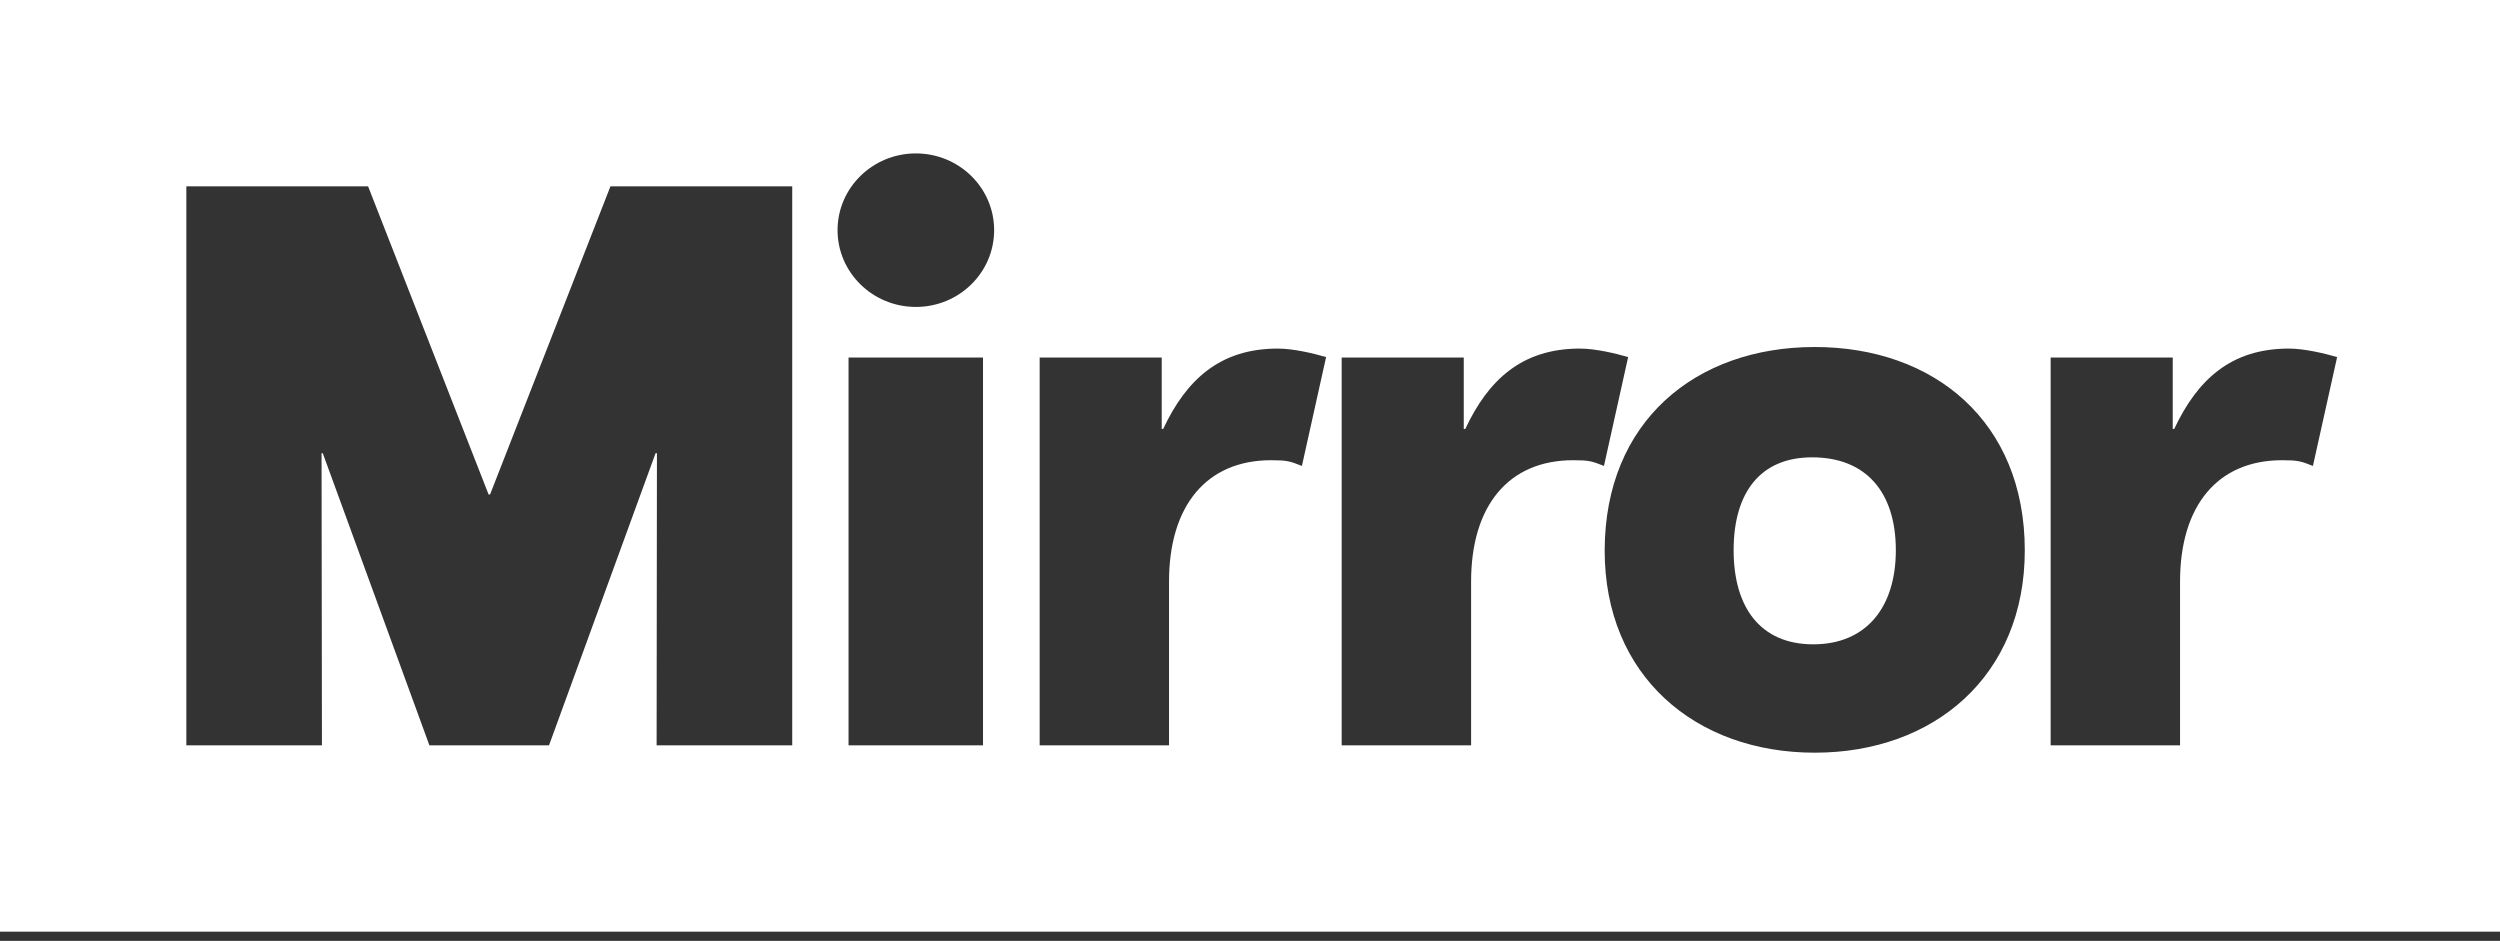 <svg xmlns="http://www.w3.org/2000/svg" width="93" height="35" viewBox="0 0 93 35" fill="none"><rect x="0" y="0" width="93" height="35" fill="#333333" stroke="none"/><g clip-path="url(#clip0_725_1214)"><path d="M93 34.658H0V0H93V34.658ZM67.509 12.909C63.073 12.909 59.704 15.678 59.694 20.469C59.686 25.146 63.073 28 67.509 28C71.944 28 75.325 25.146 75.322 20.469C75.32 15.679 71.944 12.909 67.509 12.909ZM6.932 6.932V27.727H11.976L11.962 16.86H12.007L15.974 27.727H20.423L24.387 16.86H24.438L24.426 27.727L29.471 27.726V6.932H22.709L18.23 18.395H18.176L13.693 6.932H6.932ZM31.566 13.299V27.726H36.568V13.299H31.566ZM47.535 12.967C45.376 12.967 44.129 14.13 43.27 15.957H43.216V13.299H38.675V27.726H43.488V21.634C43.488 18.809 44.884 17.12 47.286 17.12C47.868 17.12 47.988 17.155 48.431 17.333L49.331 13.283C48.87 13.149 48.117 12.967 47.535 12.967ZM58.772 12.967C56.612 12.967 55.366 14.13 54.508 15.957H54.452V13.299H49.91V27.726H54.725V21.634C54.725 18.809 56.12 17.12 58.523 17.12C59.104 17.12 59.224 17.155 59.667 17.333L60.567 13.283C60.107 13.149 59.353 12.967 58.772 12.967ZM85.145 12.967C82.986 12.967 81.74 14.13 80.881 15.957H80.826V13.299H76.284V27.726H81.098V21.634C81.098 18.809 82.494 17.12 84.897 17.12C85.478 17.12 85.598 17.155 86.041 17.333L86.941 13.283C86.48 13.149 85.727 12.967 85.145 12.967ZM67.41 17.013C69.417 17.013 70.525 18.309 70.525 20.469C70.525 22.601 69.416 23.969 67.454 23.969C65.492 23.969 64.491 22.601 64.491 20.469C64.491 18.309 65.493 17.013 67.41 17.013ZM34.07 5.707C32.462 5.707 31.157 6.986 31.157 8.562C31.157 10.139 32.462 11.418 34.07 11.418C35.679 11.418 36.982 10.14 36.982 8.562C36.982 6.986 35.679 5.707 34.07 5.707Z" fill="white"></path></g><defs><clipPath id="clip0_725_1214"><rect width="93" height="34.658" fill="white"></rect></clipPath></defs></svg>